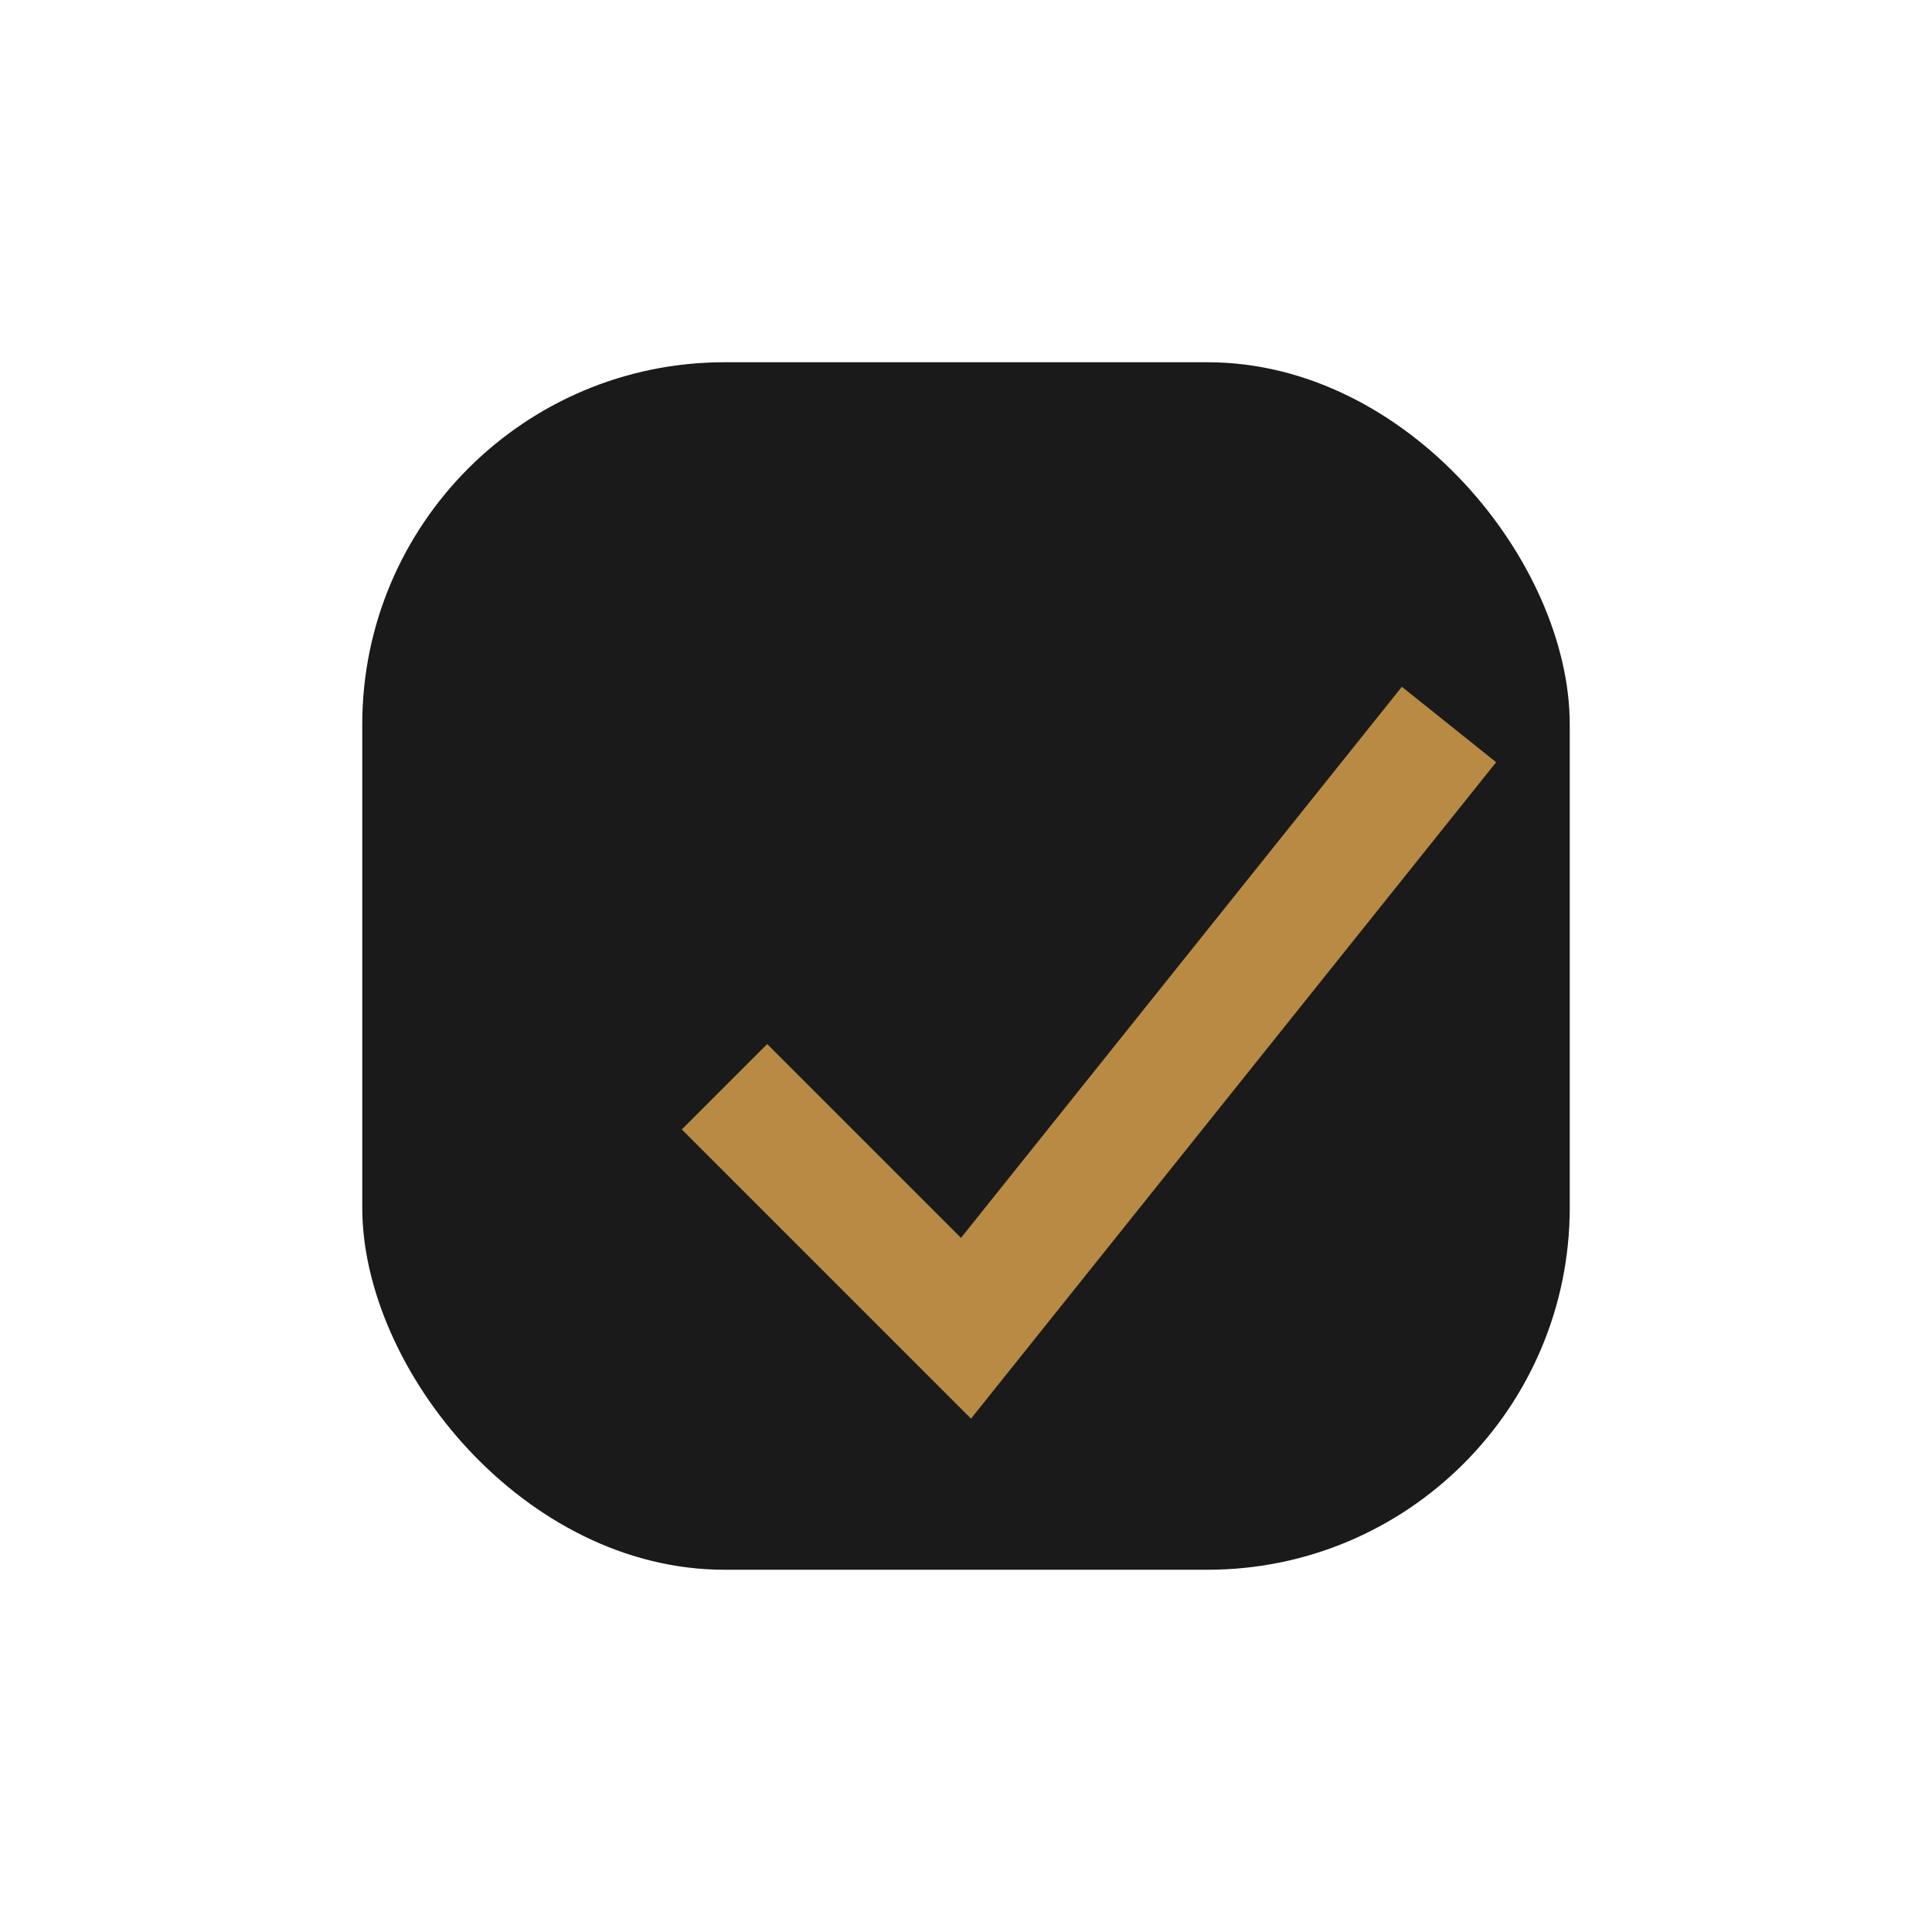 <?xml version="1.0" encoding="UTF-8"?>
<svg xmlns="http://www.w3.org/2000/svg" width="32" height="32" viewBox="0 0 32 32"><rect x="6" y="6" width="20" height="20" rx="6" fill="#1A1A1A"/><path d="M12 18l4 4 8-10" stroke="#B88A44" stroke-width="2" fill="none"/></svg>